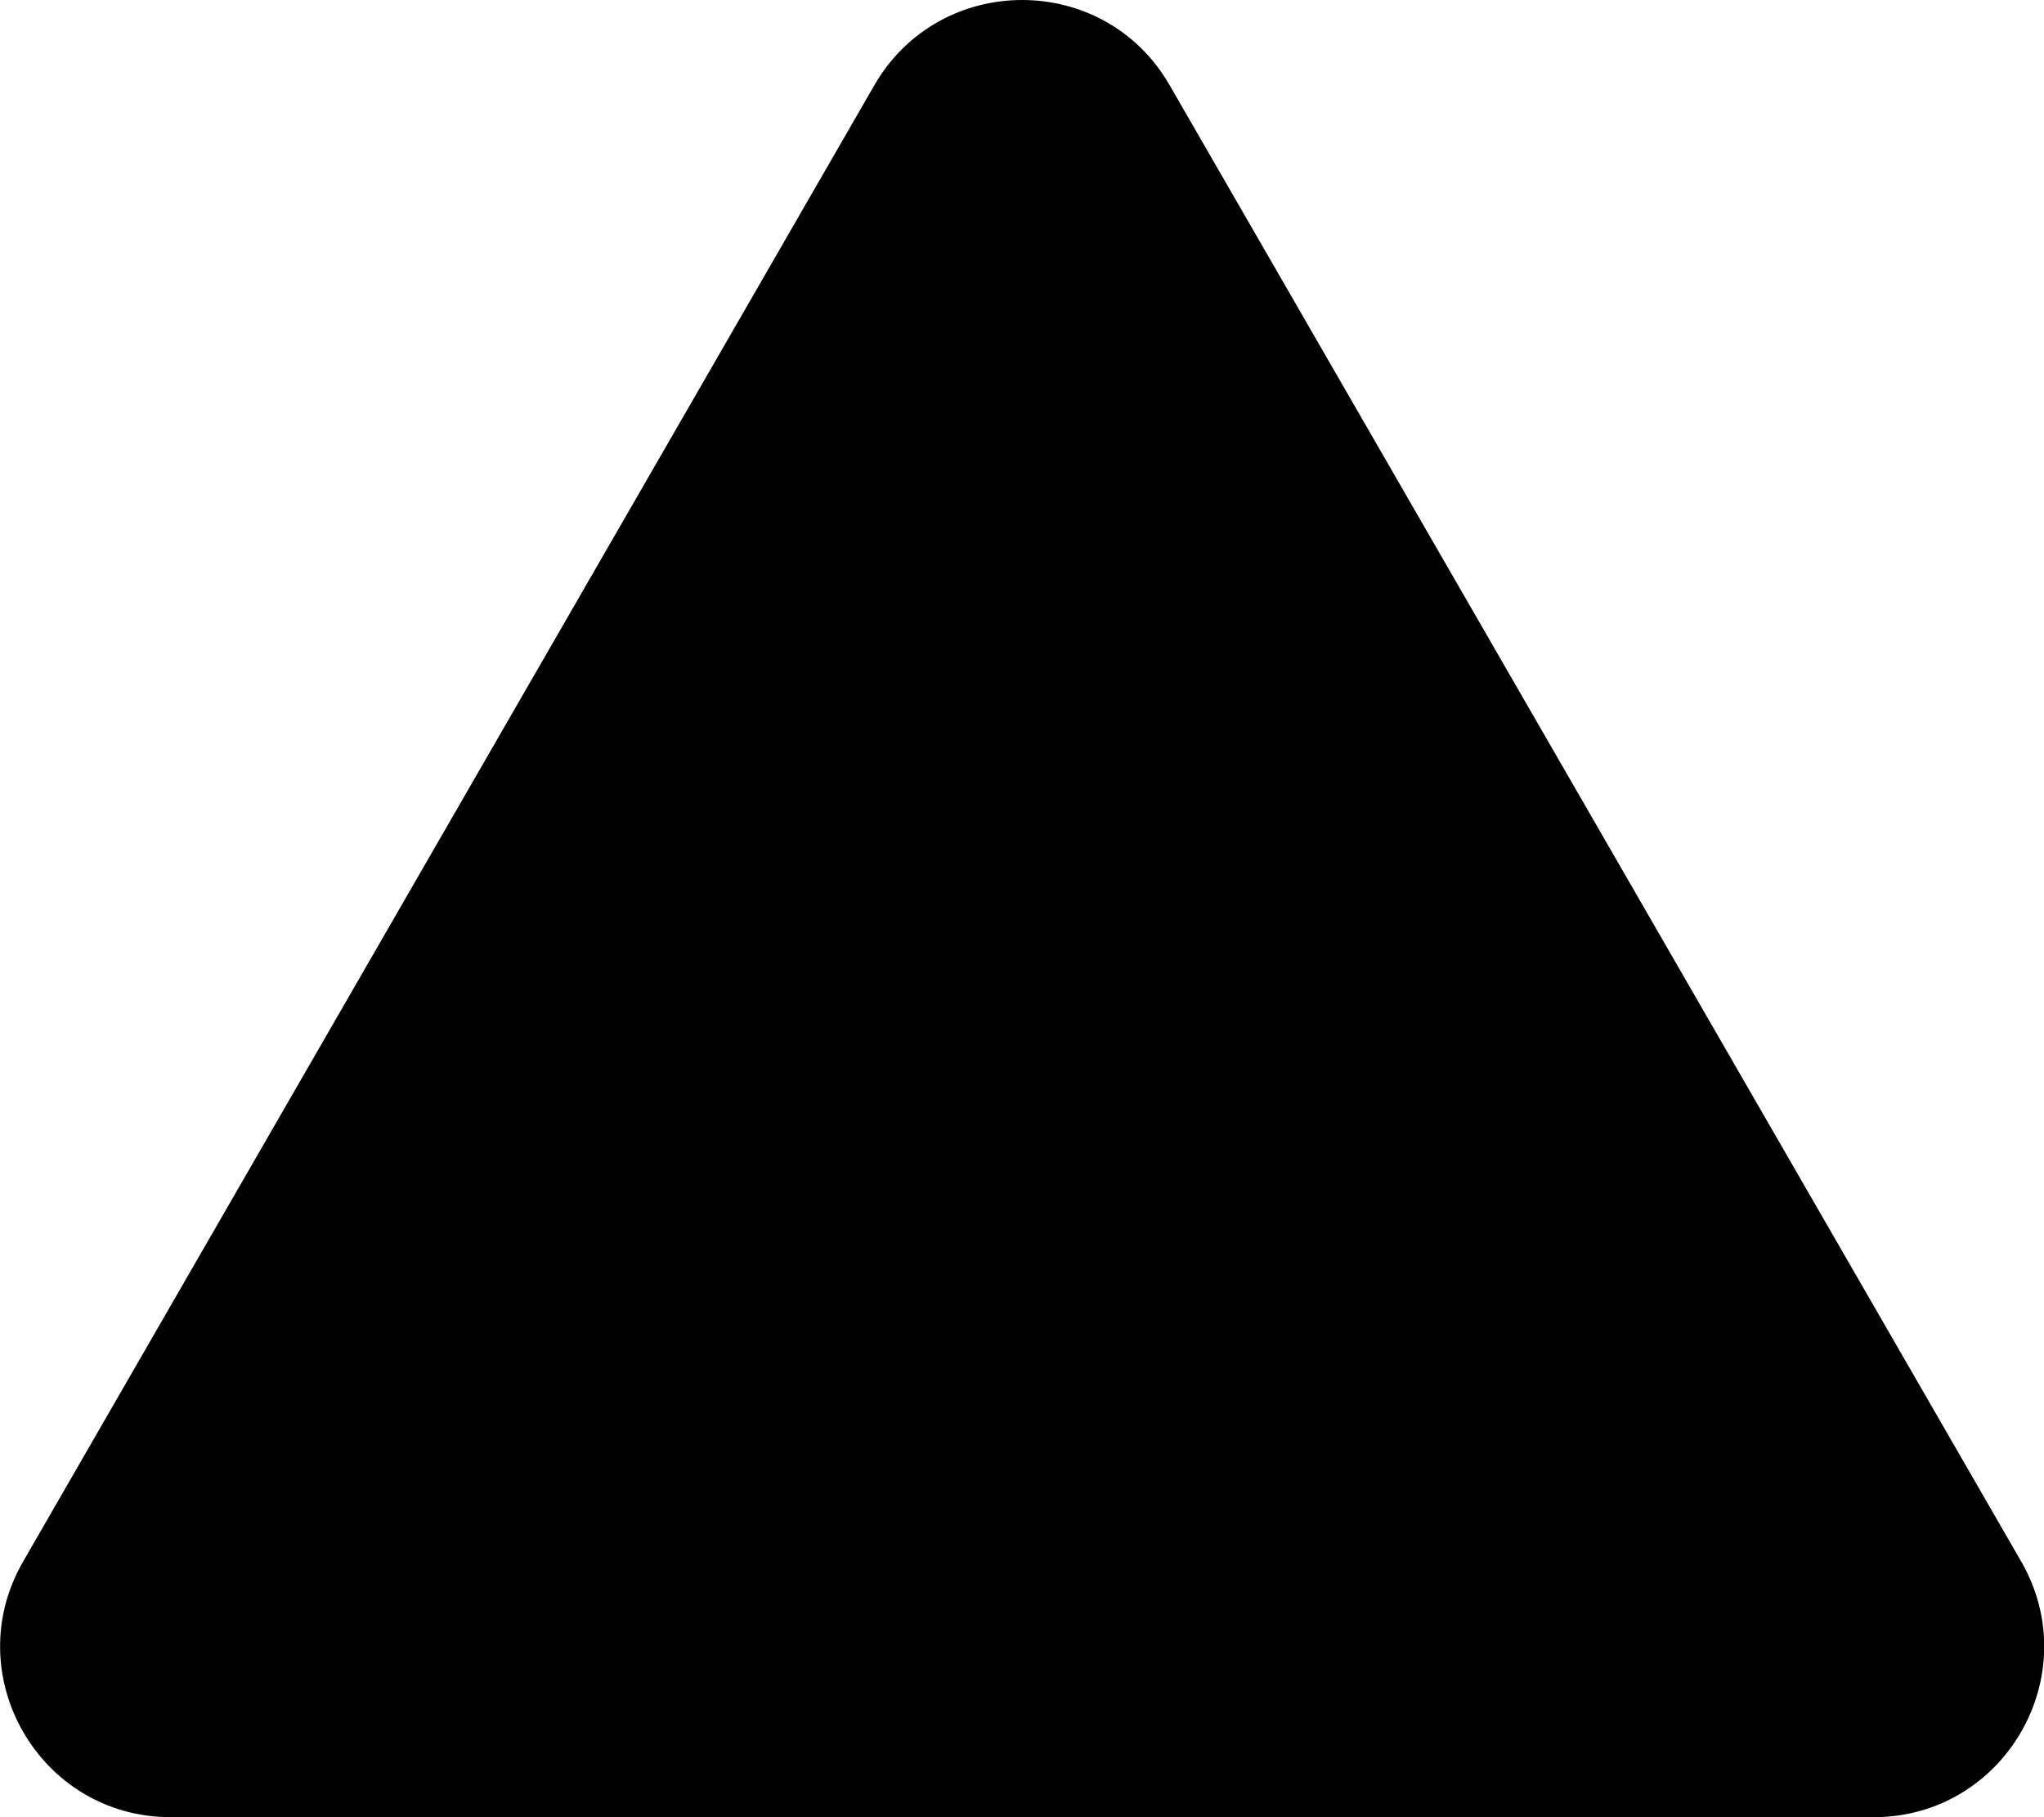 <svg aria-hidden="true" data-prefix="far" data-icon="triangle" class="svg-inline--fa fa-triangle fa-w-18" role="img"
    xmlns="http://www.w3.org/2000/svg" viewBox="0 0 576 512">
    <path fill="currentColor" d="M329.6 24c-18.4-32-64.7-32-83.2 0L6.5 440c-18.4 31.9 4.6 72 41.6 72H528c36.9 0 60-40 41.6-72l-240-416z"></path>
</svg>
